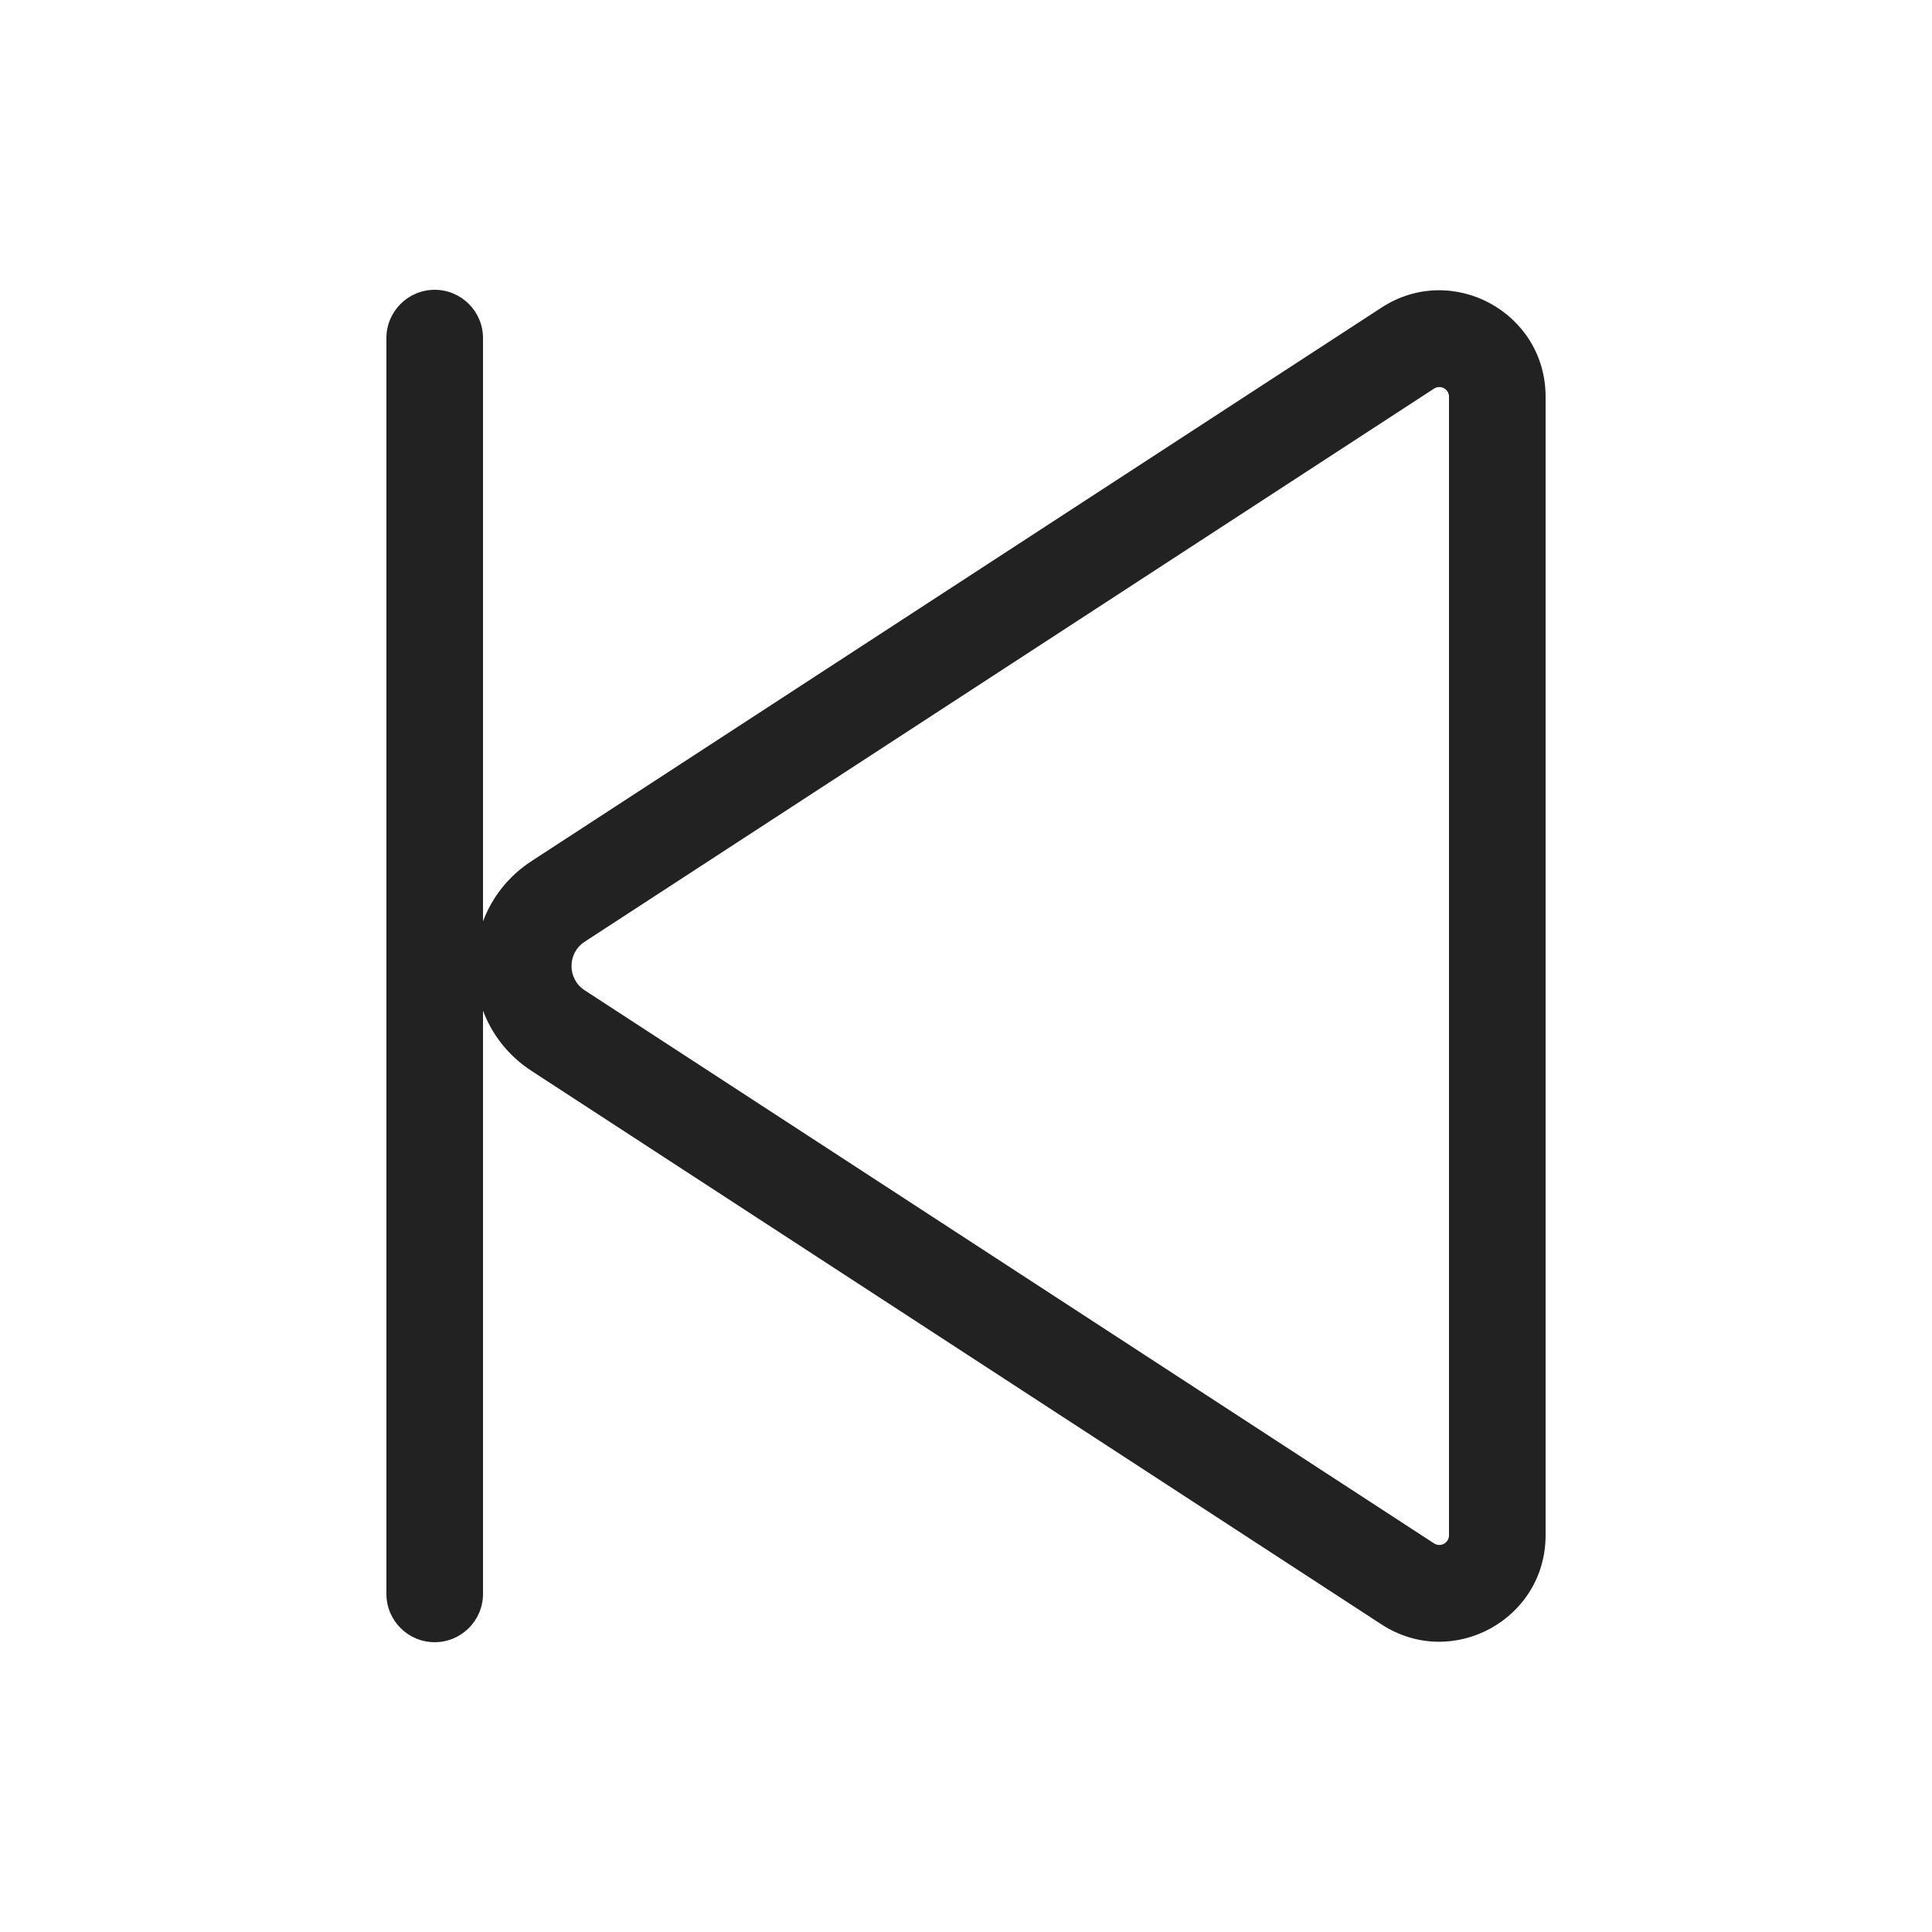 <svg width="20" height="20" viewBox="0 0 20 20" fill="none" xmlns="http://www.w3.org/2000/svg">
<path fill-rule="evenodd" clip-rule="evenodd" d="M4 3.5C4 3.224 4.224 3 4.5 3C4.776 3 5 3.224 5 3.5V9.538C5.092 9.292 5.261 9.07 5.507 8.911L14.3 3.185C15.031 2.708 16 3.233 16 4.107V15.893C16 16.767 15.031 17.292 14.3 16.815L5.507 11.089C5.261 10.93 5.092 10.708 5 10.462V16.5C5 16.776 4.776 17 4.5 17C4.224 17 4 16.776 4 16.5V3.5ZM15 4.107C15 4.027 14.912 3.98 14.845 4.023L6.052 9.749C5.871 9.867 5.871 10.133 6.052 10.251L14.845 15.977C14.912 16.02 15 15.973 15 15.893V4.107Z" fill="#222222"/>
</svg>
